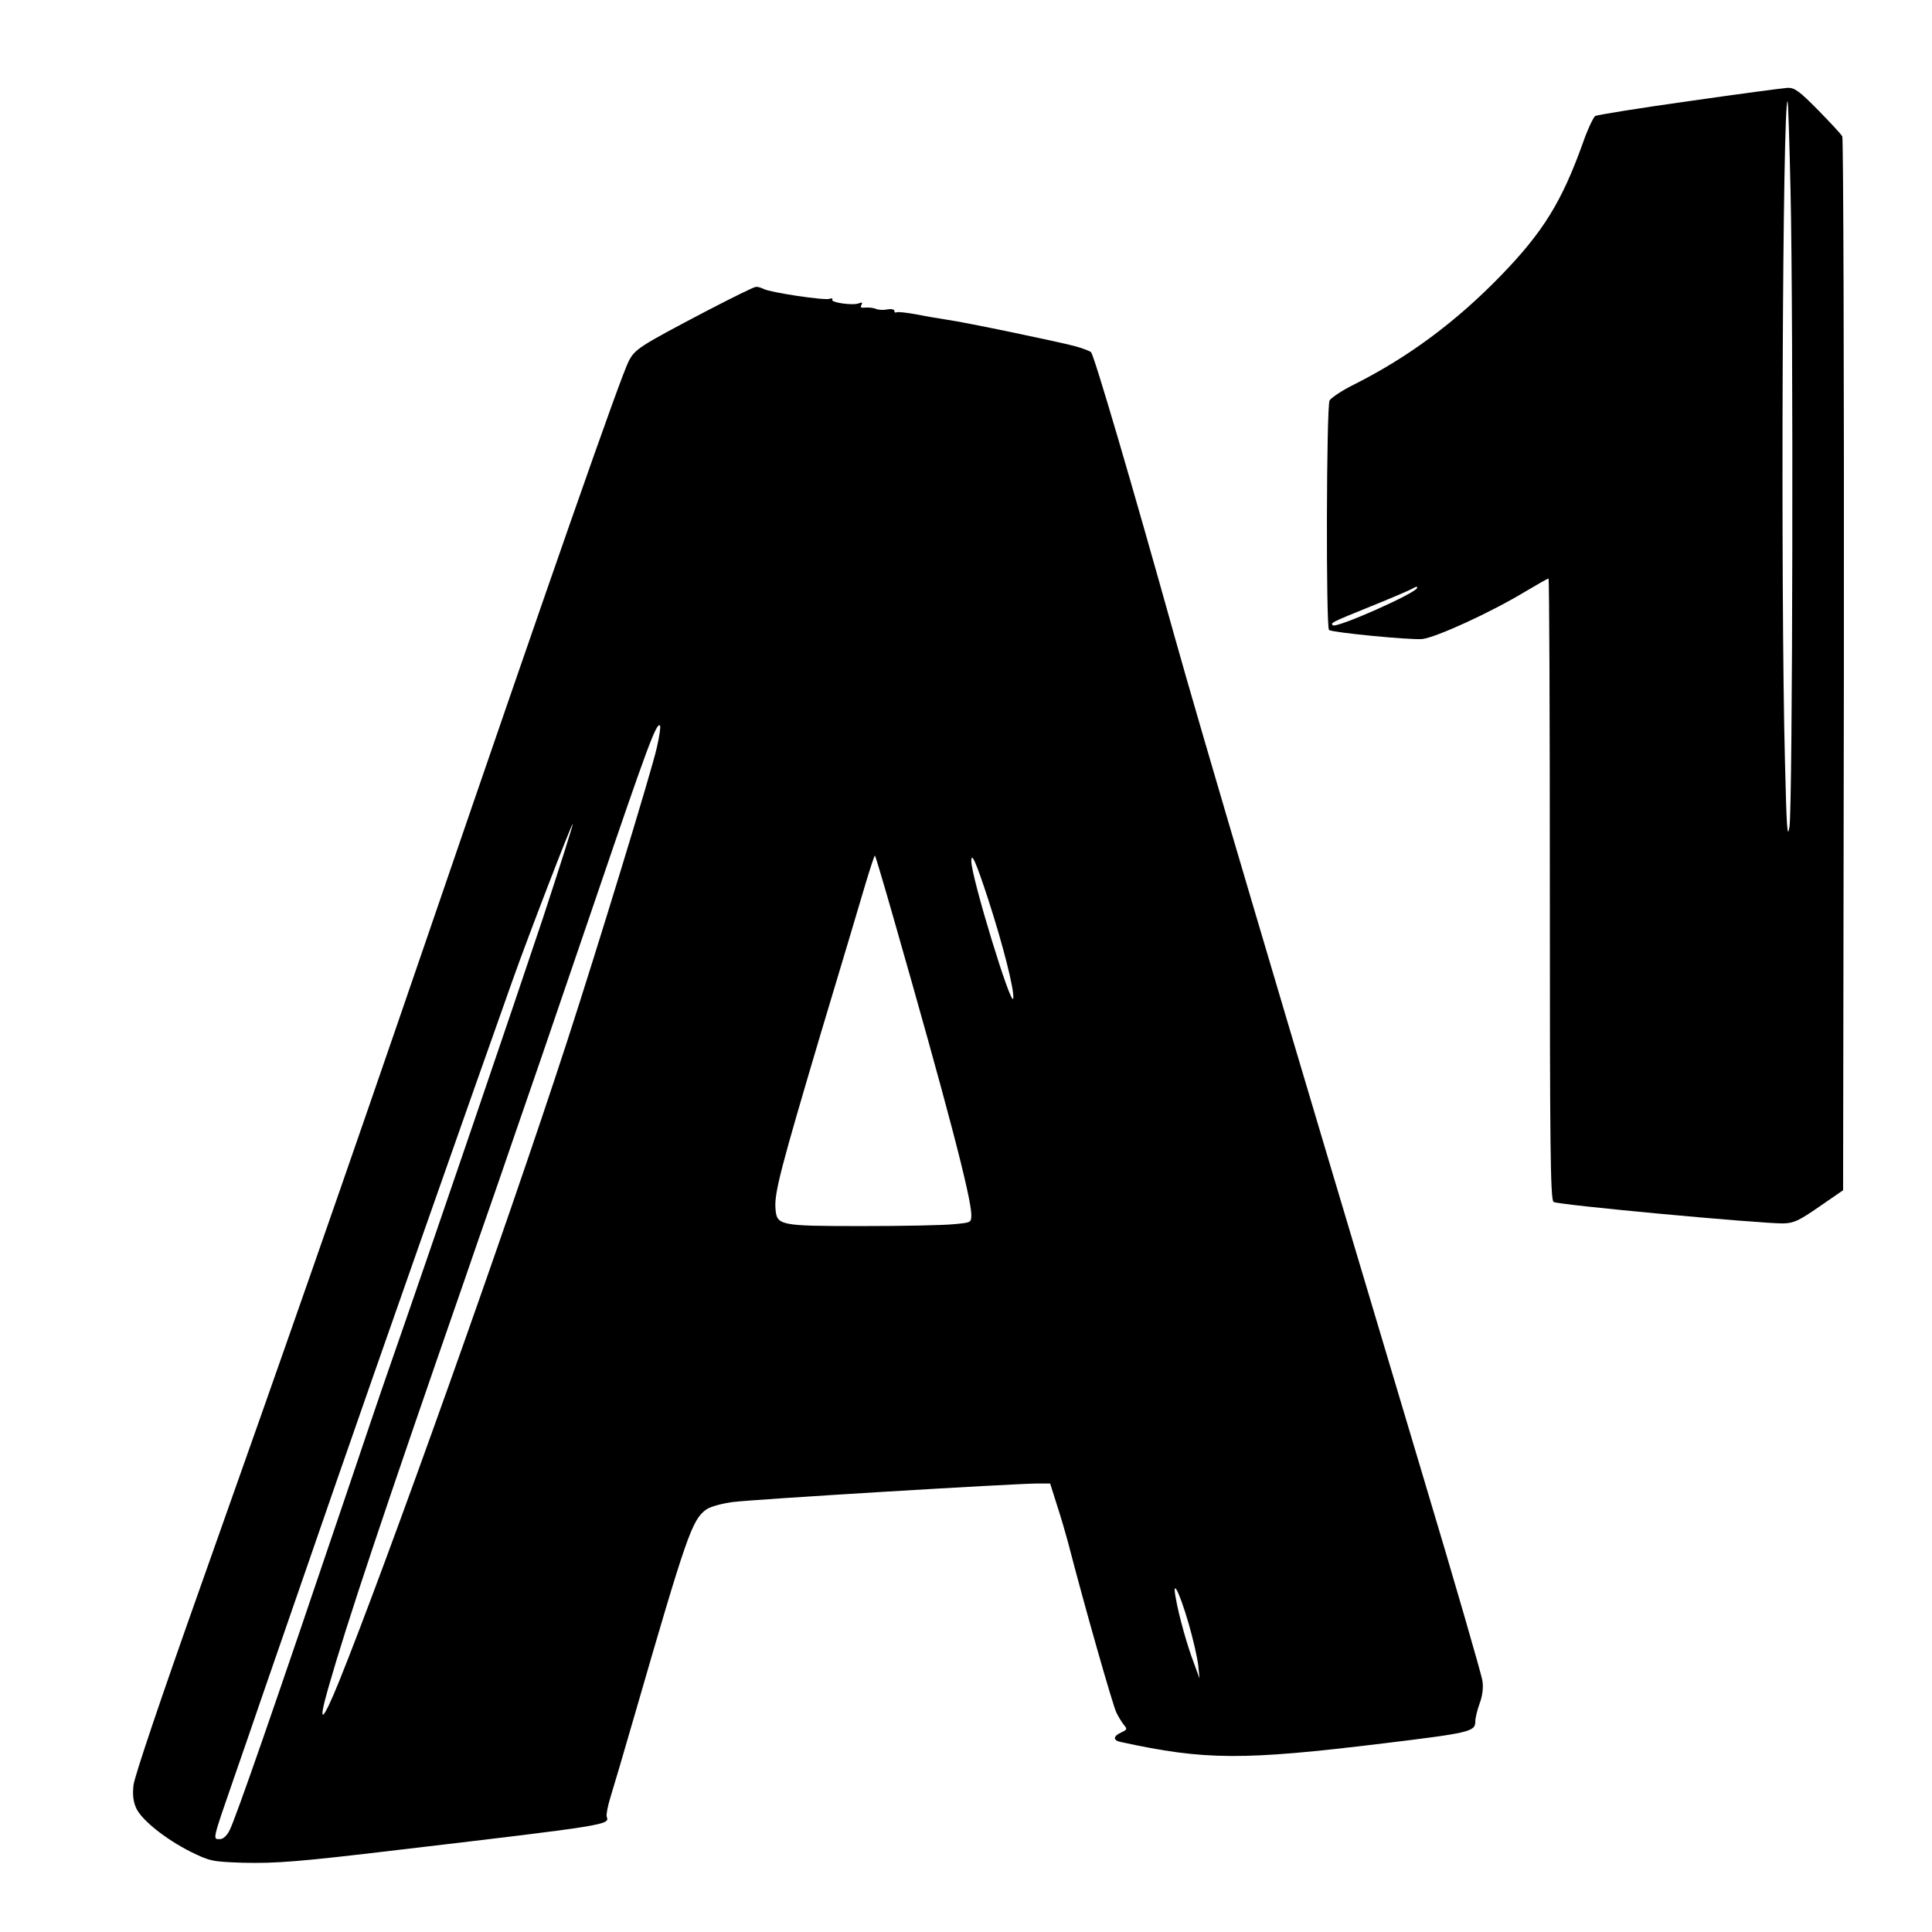 <?xml version="1.0" standalone="no"?>
<!DOCTYPE svg PUBLIC "-//W3C//DTD SVG 20010904//EN"
 "http://www.w3.org/TR/2001/REC-SVG-20010904/DTD/svg10.dtd">
<svg version="1.0" xmlns="http://www.w3.org/2000/svg"
 width="728pt" height="728pt" viewBox="0 0 728 728"
 preserveAspectRatio="xMidYMid meet">
<g transform="translate(0,728) scale(0.1,-0.1)"
fill="#000000" stroke="none">
<path d="M6365 6899 c-187 -26 -346 -52 -354 -56 -7 -5 -29 -51 -47 -103 -79
-220 -149 -334 -309 -499 -168 -173 -348 -307 -553 -410 -45 -22 -86 -50 -92
-60 -12 -23 -14 -857 -2 -865 16 -10 307 -38 351 -34 52 6 256 99 387 178 46
27 85 50 89 50 3 0 5 -526 5 -1169 0 -972 2 -1170 14 -1180 13 -11 769 -81
864 -81 41 1 59 9 137 63 l90 62 3 1978 c1 1088 -2 1985 -6 1993 -4 8 -45 52
-91 99 -71 72 -89 85 -115 84 -17 -1 -184 -23 -371 -50z m382 -340 c11 -484 8
-2321 -4 -2394 -8 -50 -11 -7 -17 245 -17 654 -9 2507 10 2488 2 -3 7 -155 11
-339z m-1407 -1494 c0 -18 -305 -154 -318 -141 -9 9 -5 11 143 71 77 31 147
61 155 66 18 10 20 10 20 4z"/>
<path d="M2660 6107 c-251 -132 -267 -142 -291 -188 -32 -63 -302 -836 -755
-2158 -314 -916 -551 -1593 -859 -2461 -148 -417 -249 -716 -252 -747 -4 -37
-1 -62 11 -88 22 -45 110 -115 205 -163 72 -35 80 -37 194 -41 126 -3 209 3
602 50 781 92 783 93 771 124 -2 7 4 40 14 72 10 32 53 177 95 323 192 664
213 723 265 761 14 11 57 23 100 29 74 10 1064 70 1151 70 l46 0 26 -82 c15
-46 33 -108 41 -138 63 -244 170 -619 183 -644 8 -17 22 -38 29 -47 12 -14 11
-17 -11 -27 -31 -14 -32 -30 -2 -36 317 -69 459 -70 992 -5 321 39 345 44 344
82 0 12 7 42 16 67 11 29 15 60 11 86 -3 23 -104 372 -225 775 -538 1799 -841
2823 -936 3164 -160 573 -302 1056 -314 1068 -4 4 -32 15 -62 23 -64 17 -414
90 -479 99 -25 4 -76 12 -115 20 -38 7 -73 11 -77 8 -5 -2 -8 0 -8 6 0 5 -12
8 -27 5 -14 -3 -33 -2 -42 2 -9 4 -27 6 -40 5 -16 -2 -21 1 -15 10 5 9 2 11
-10 6 -22 -9 -107 3 -100 14 3 5 -2 6 -10 3 -18 -7 -224 24 -248 37 -10 5 -23
9 -30 8 -7 0 -92 -42 -188 -92z m-185 -1644 c-19 -86 -225 -760 -340 -1113
-231 -709 -679 -1964 -857 -2405 -63 -156 -82 -169 -42 -29 71 249 206 653
520 1557 24 70 64 186 89 257 25 72 65 187 89 258 51 147 125 361 311 907 197
579 229 664 242 651 3 -3 -2 -40 -12 -83z m-430 -645 c-99 -297 -419 -1236
-582 -1703 -25 -71 -96 -281 -158 -465 -273 -808 -417 -1222 -440 -1267 -10
-20 -24 -33 -36 -33 -28 0 -31 -11 56 240 24 69 69 199 100 290 51 148 155
448 282 815 135 390 514 1468 664 1890 61 172 224 594 227 590 2 -2 -49 -162
-113 -357z m1321 6 c201 -702 294 -1056 294 -1122 0 -29 -1 -29 -67 -35 -38
-4 -192 -7 -343 -7 -316 0 -323 2 -328 67 -4 59 19 148 172 663 75 250 151
503 168 562 18 59 33 106 35 104 2 -2 33 -106 69 -232z m358 66 c55 -169 99
-342 94 -372 -6 -41 -158 457 -158 517 0 37 18 -4 64 -145z m755 -2728 c17
-59 33 -129 36 -157 l5 -50 -20 55 c-26 67 -57 178 -69 245 -16 83 12 30 48
-93z"/>
</g>
</svg>
